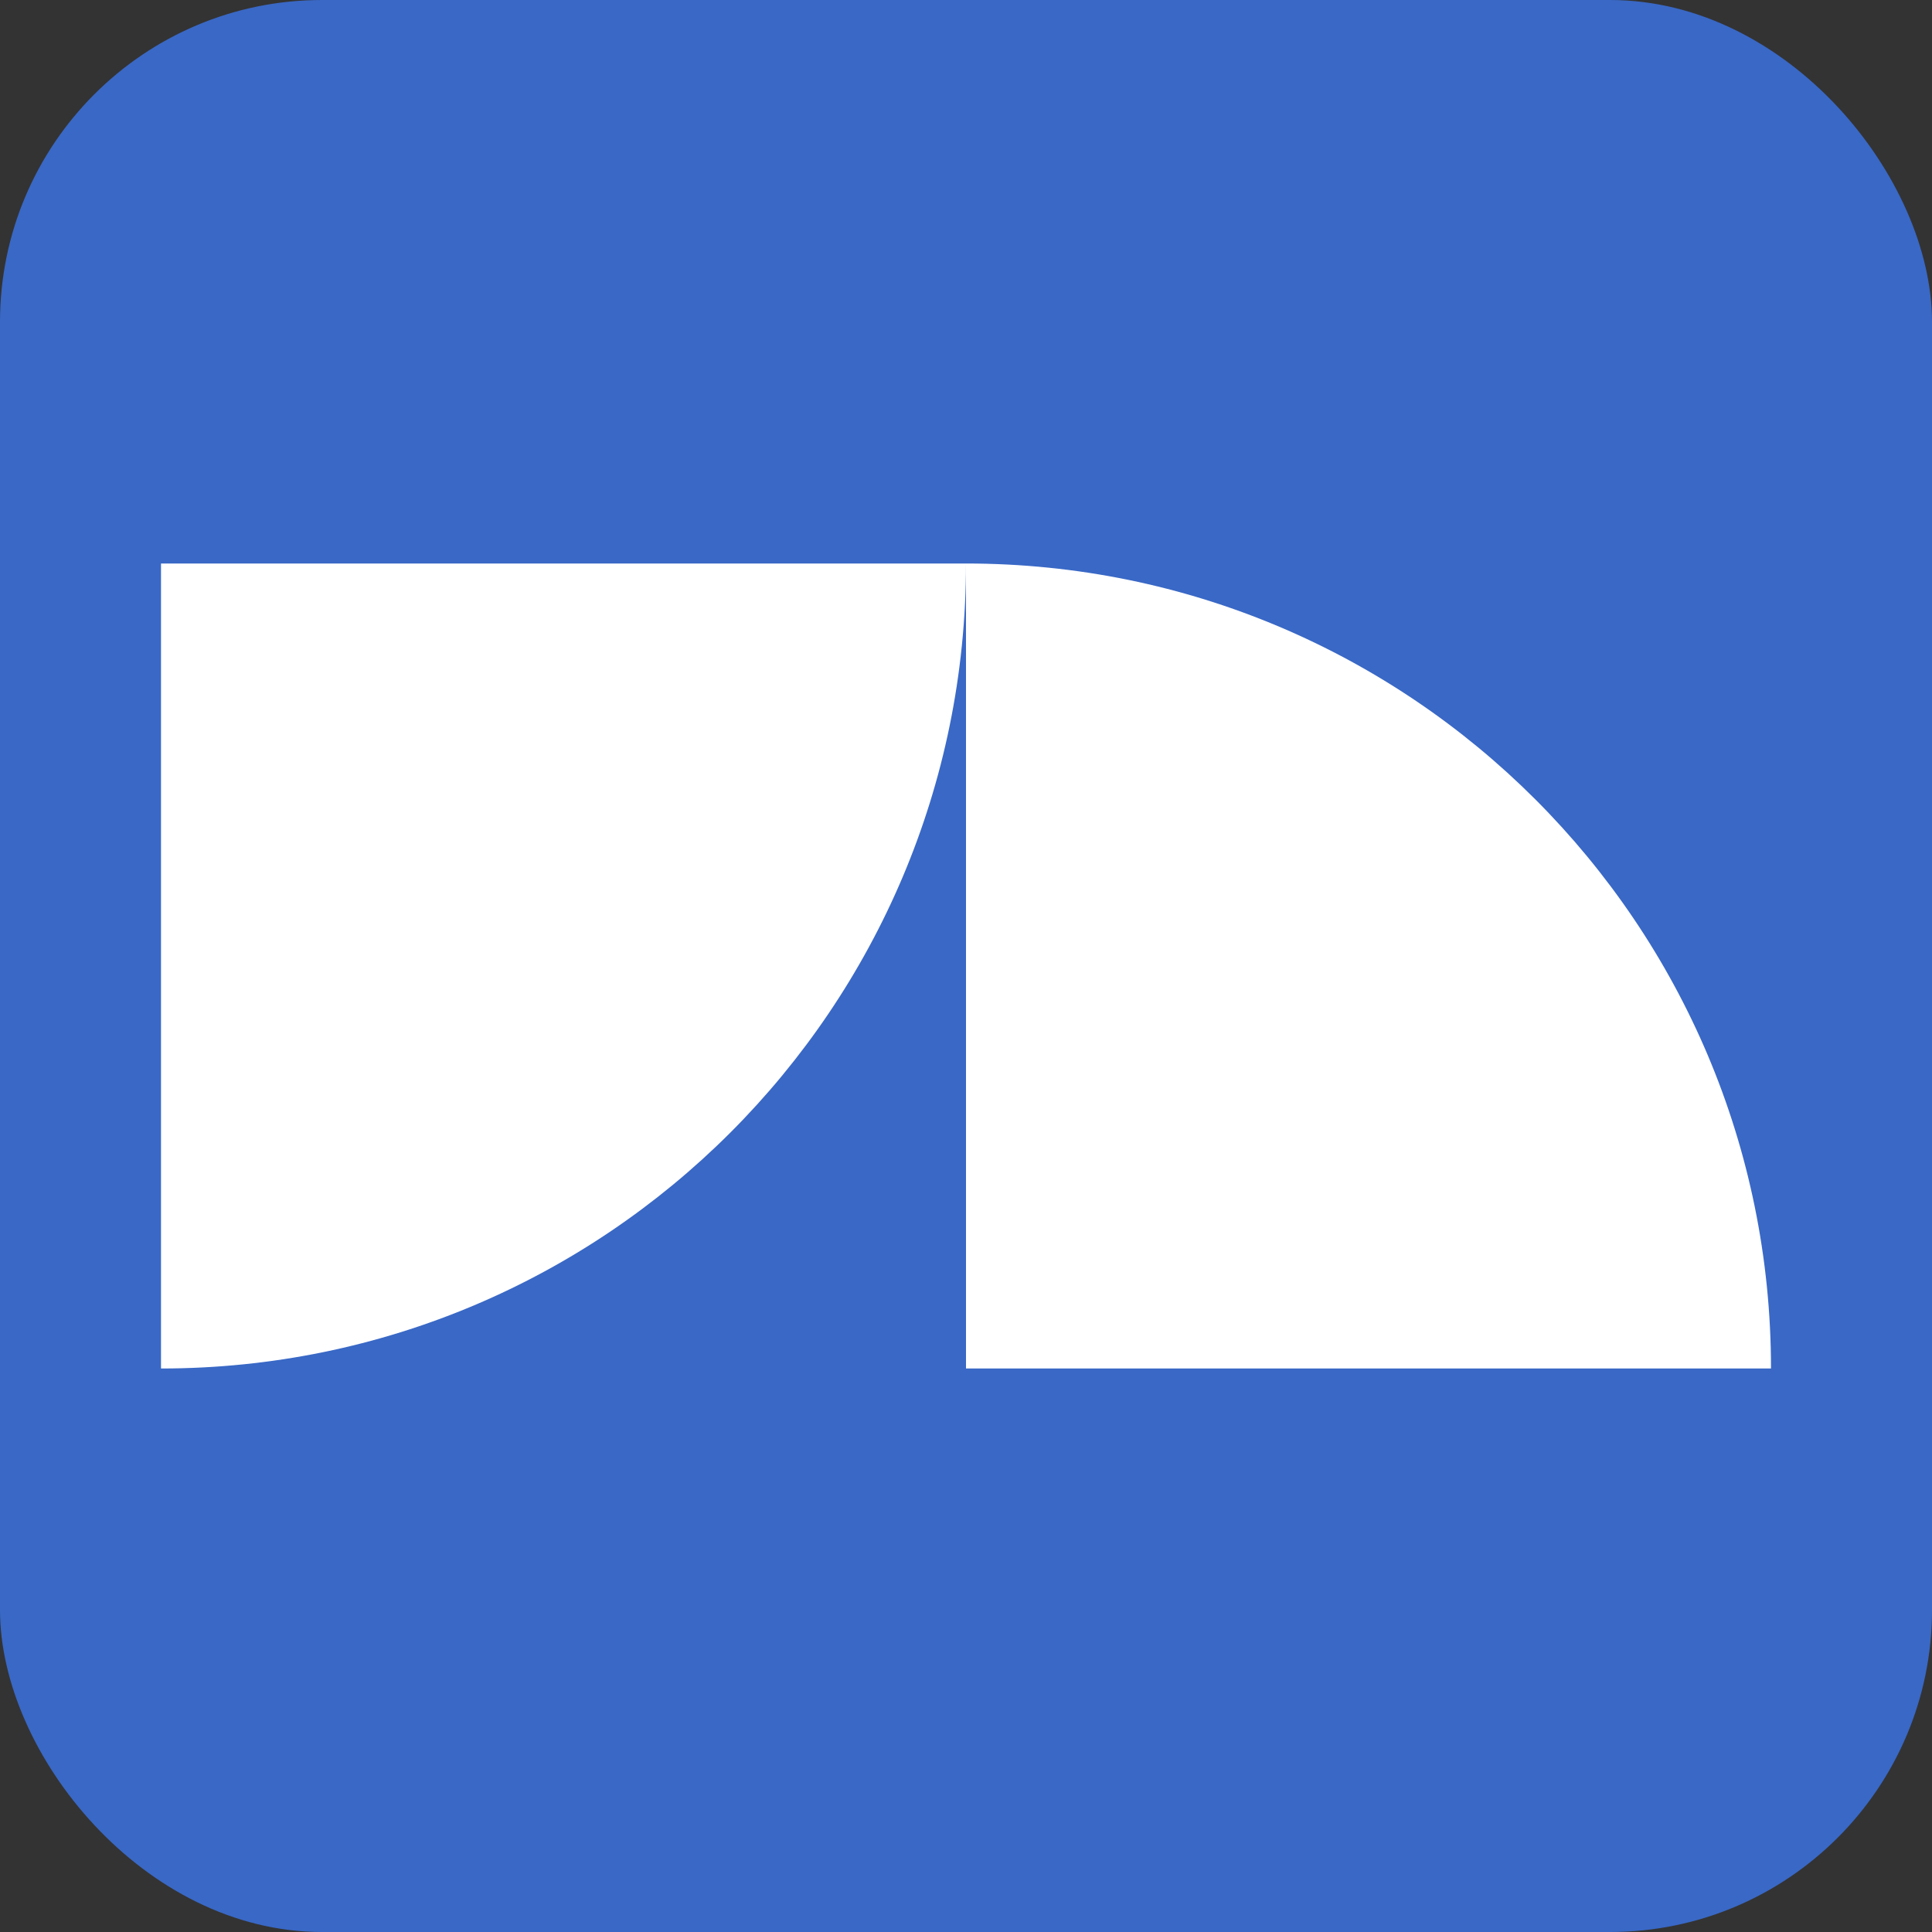 <svg width="48" height="48" viewBox="0 0 48 48" fill="none" xmlns="http://www.w3.org/2000/svg">
<rect x="0" y="0" width="48" height="48" fill="#333333" stroke="none"/>
<rect width="48" height="48" rx="8" fill="#3968C6"/>
<path d="M4 34C15.046 34 24 25.046 24 14H4V34Z" fill="white"/>
<path d="M44 34C44 22.954 35.046 14 24 14L24 34L44 34Z" fill="white"/>
</svg>
